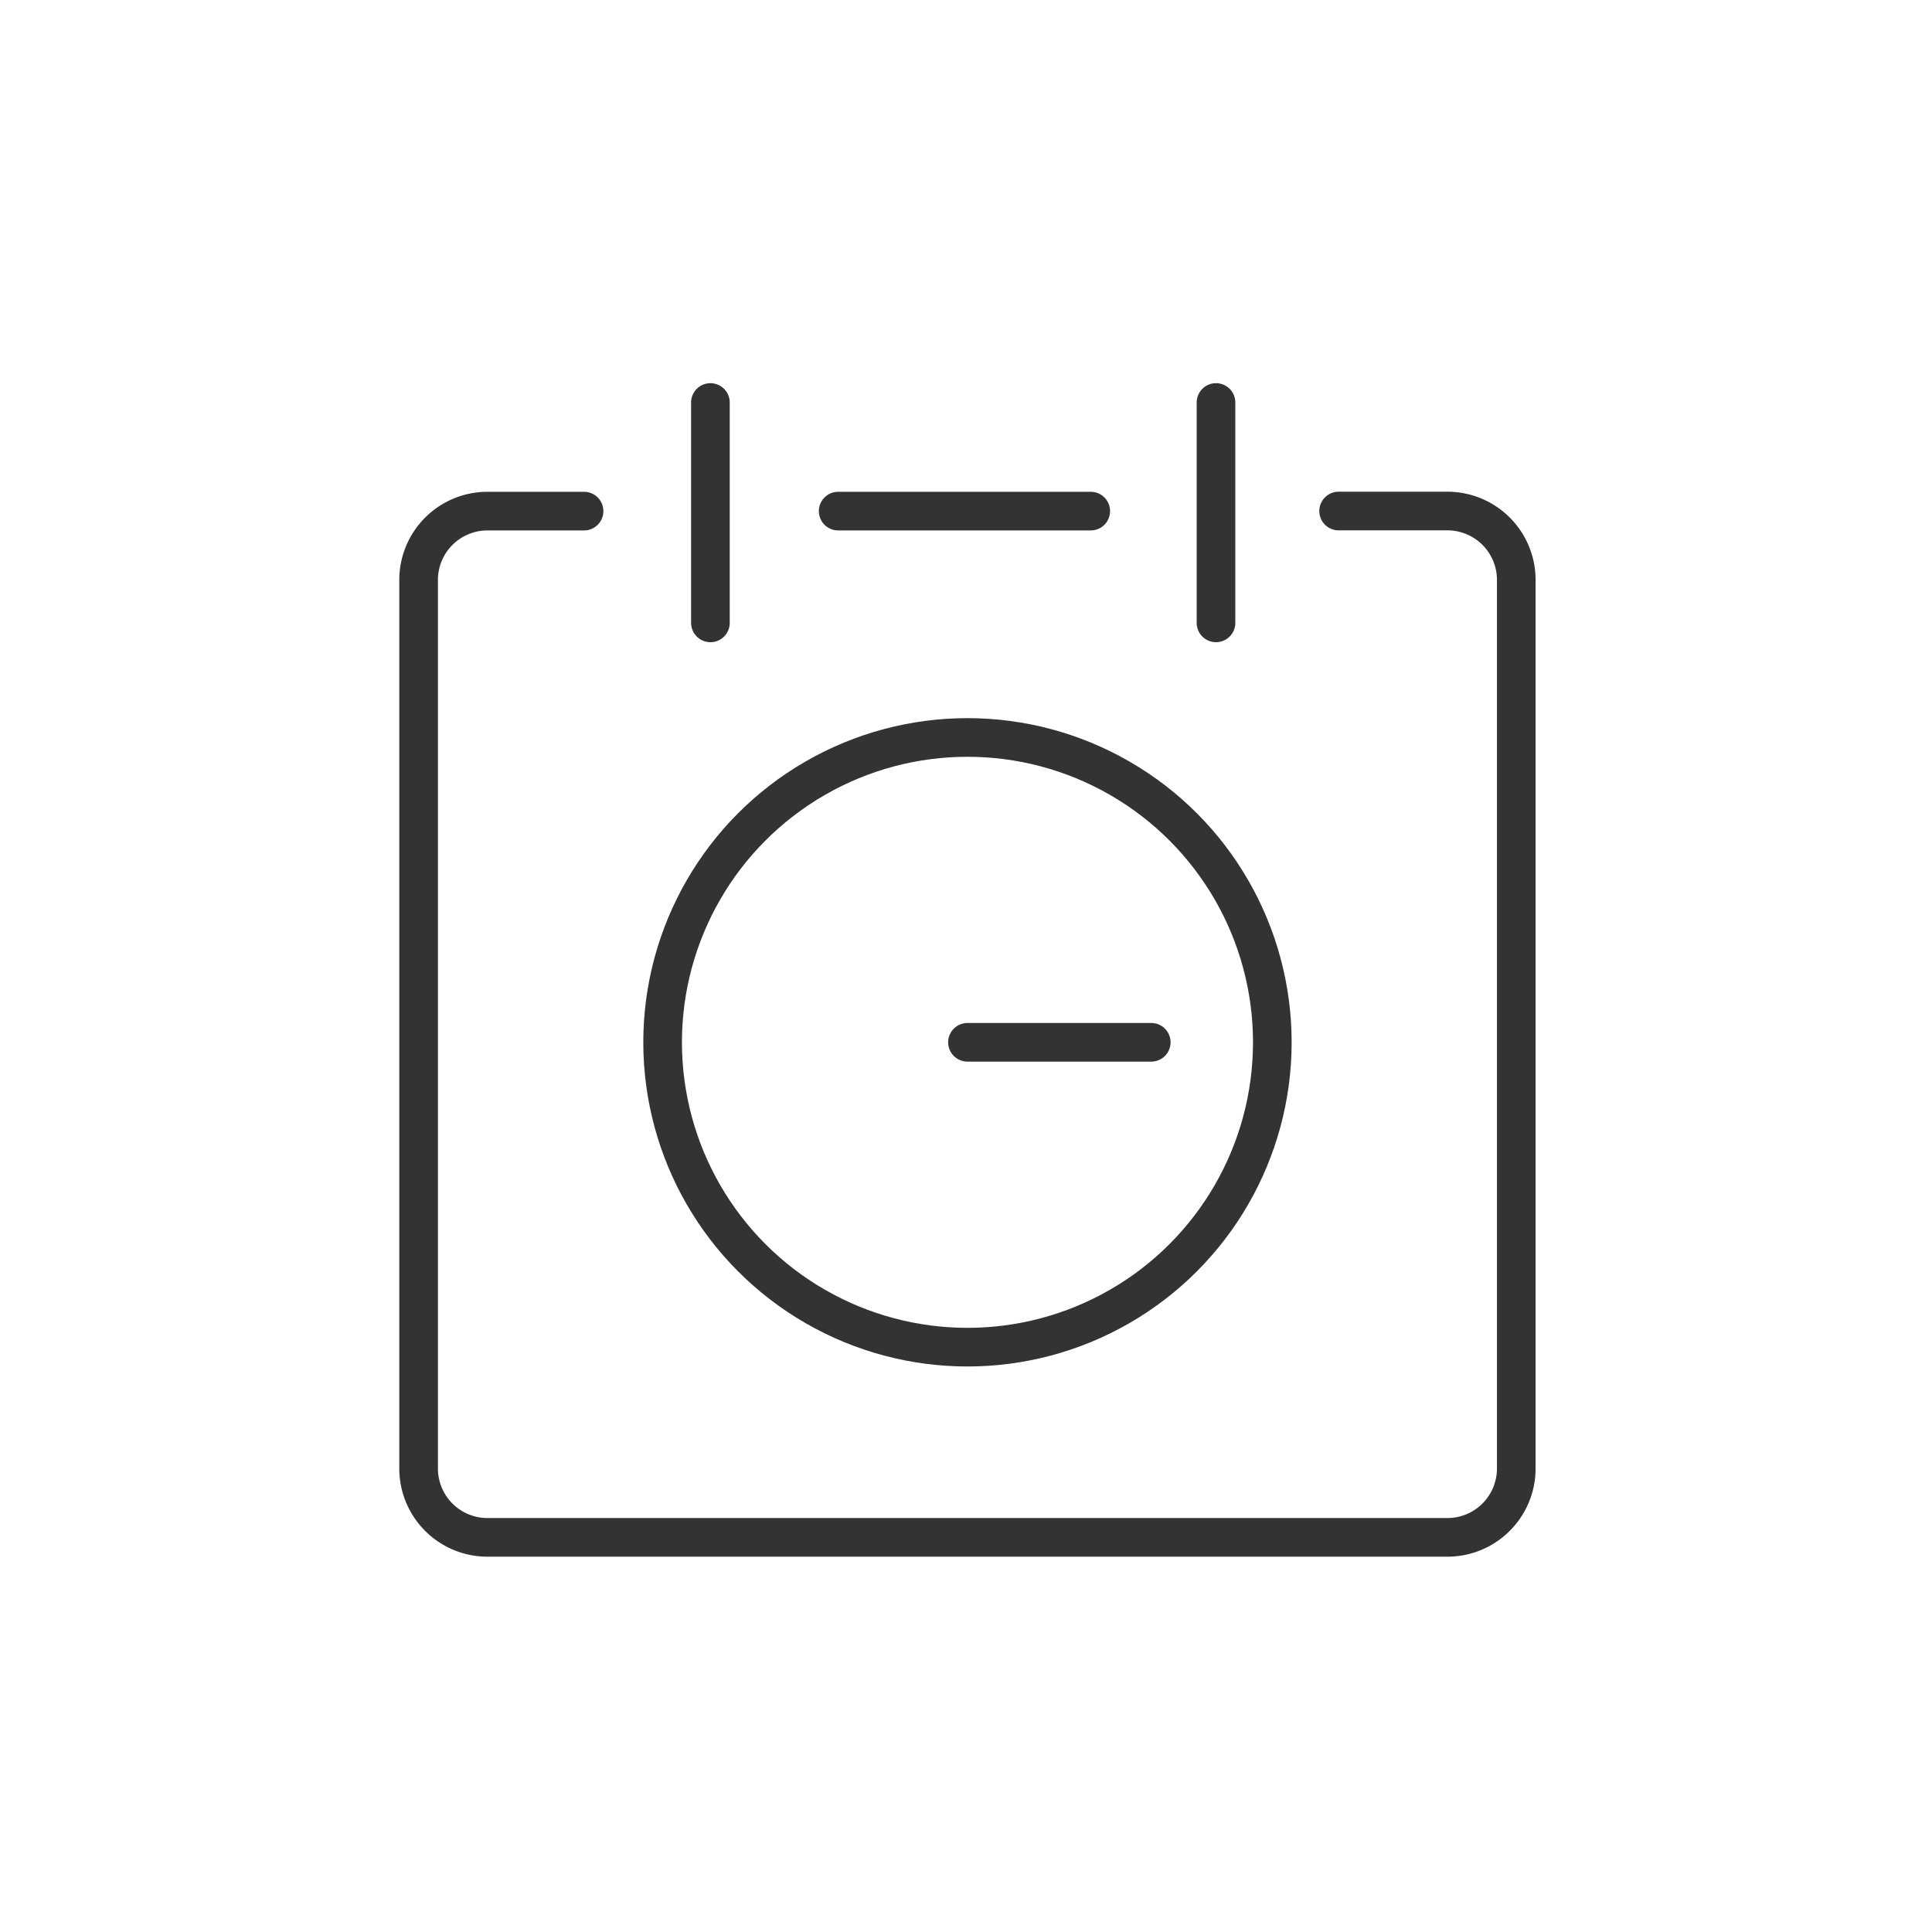 <svg xmlns="http://www.w3.org/2000/svg" width="100" height="100" viewBox="0 0 100 100"><defs><style>.a{fill:#fff;opacity:0;}.a,.b{stroke:#333;stroke-width:2px;}.b,.d{fill:none;}.b{stroke-linecap:round;stroke-linejoin:round;}.c{stroke:none;}</style></defs><g transform="translate(-1542 -202)"><g class="a" transform="translate(1542 202)"><rect class="c" width="100" height="100"/><rect class="d" x="1" y="1" width="98" height="98"/></g><g transform="translate(1563.667 222.833)"><path class="b" d="M1146.551,482.9h5.632a3.565,3.565,0,0,1,3.563,3.564V532.46a3.565,3.565,0,0,1-3.563,3.563h-49.689a3.564,3.564,0,0,1-3.563-3.563V486.468a3.564,3.564,0,0,1,3.563-3.564h5" transform="translate(-1098.931 -477.282)"/><line class="b" x2="13.074" transform="translate(21.716 5.622)"/><line class="b" y2="11.407" transform="translate(41.273 0)"/><line class="b" y2="11.407" transform="translate(15.104 0)"/><g transform="translate(12.63 17.338)"><path class="b" d="M1113.241,501.474v0h9.513" transform="translate(-1097.462 -485.696)"/><ellipse class="b" cx="15.779" cy="15.779" rx="15.779" ry="15.779"/></g></g></g></svg>